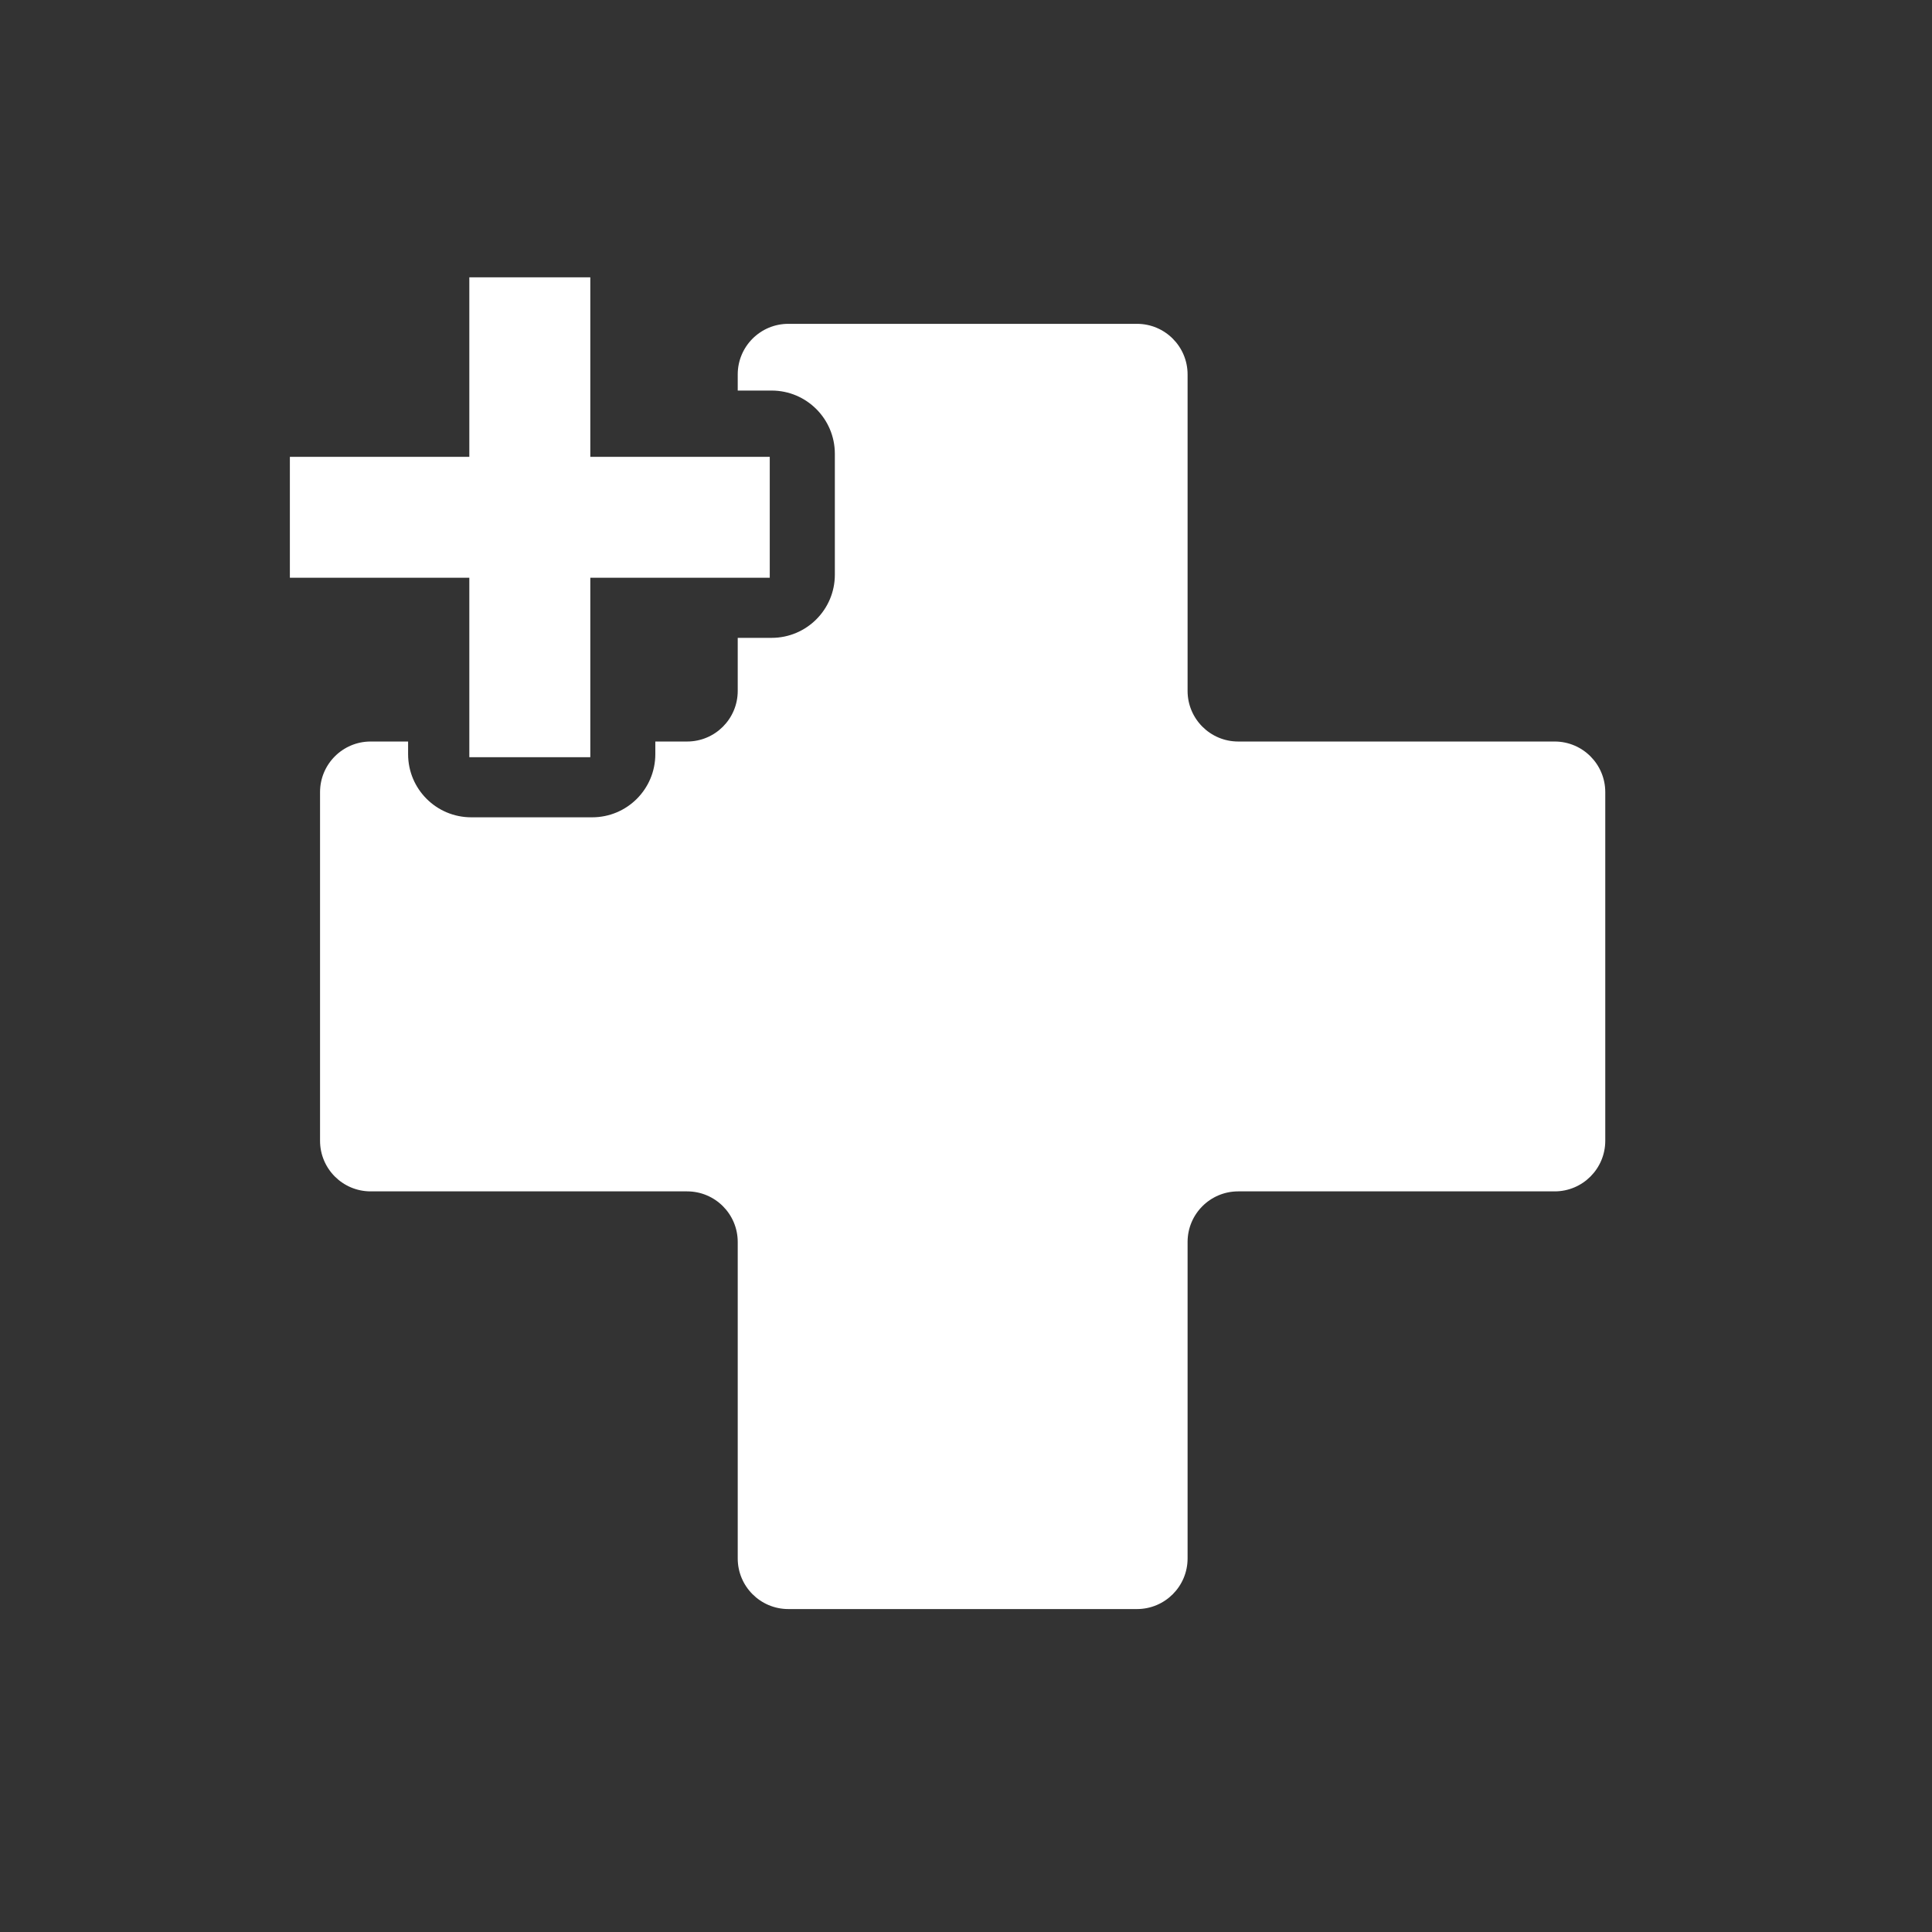 <svg xmlns="http://www.w3.org/2000/svg" xmlns:xlink="http://www.w3.org/1999/xlink" id="Calque_2" width="91.72mm" height="91.72mm" viewBox="0 0 260 260"><rect x="0" y="0" width="260" height="260" fill="#333333" stroke="none"/><defs><clipPath id="clippath"><path d="M0,0v260h260V0H0ZM112.35,77.34c0,4.69-3.81,8.5-8.51,8.5h-15.65v15.65c0,4.7-3.8,8.5-8.5,8.5h-16.27c-4.7,0-8.5-3.8-8.5-8.5v-15.65h-15.65c-4.7,0-8.51-3.81-8.51-8.5v-16.27c0-4.7,3.81-8.51,8.51-8.51h15.65v-15.65c0-4.69,3.8-8.5,8.5-8.5h16.27c4.7,0,8.5,3.81,8.5,8.5v15.65h15.65c4.7,0,8.51,3.81,8.51,8.51v16.27Z" fill="none"></path></clipPath></defs><g id="Calque_1-2"><g clip-path="url(#clippath)"><rect y=".03" width="259.72" height="259.72" fill="#fff" opacity="0"></rect><path d="M209.22,99.79h-42.59c-3.76,0-6.81-3.05-6.81-6.81v-42.59c0-3.76-3.05-6.81-6.81-6.81h-46.92c-3.76,0-6.81,3.05-6.81,6.81v42.59c0,3.76-3.05,6.81-6.81,6.81h-42.59c-3.76,0-6.81,3.05-6.81,6.81v46.92c0,3.76,3.05,6.81,6.81,6.81h42.59c3.76,0,6.81,3.05,6.81,6.81v42.59c0,3.76,3.05,6.81,6.81,6.81h46.92c3.76,0,6.81-3.05,6.81-6.81v-42.59c0-3.76,3.05-6.81,6.81-6.81h42.59c3.76,0,6.81-3.05,6.81-6.81v-46.92c0-3.76-3.05-6.81-6.81-6.81Z" fill="#fff"></path></g><polygon points="103.59 61.48 79.44 61.48 79.44 37.32 63.16 37.32 63.16 61.48 39.01 61.48 39.01 77.75 63.16 77.75 63.16 101.9 79.44 101.9 79.44 77.75 103.59 77.75 103.59 61.48" fill="#fff"></polygon></g></svg>
